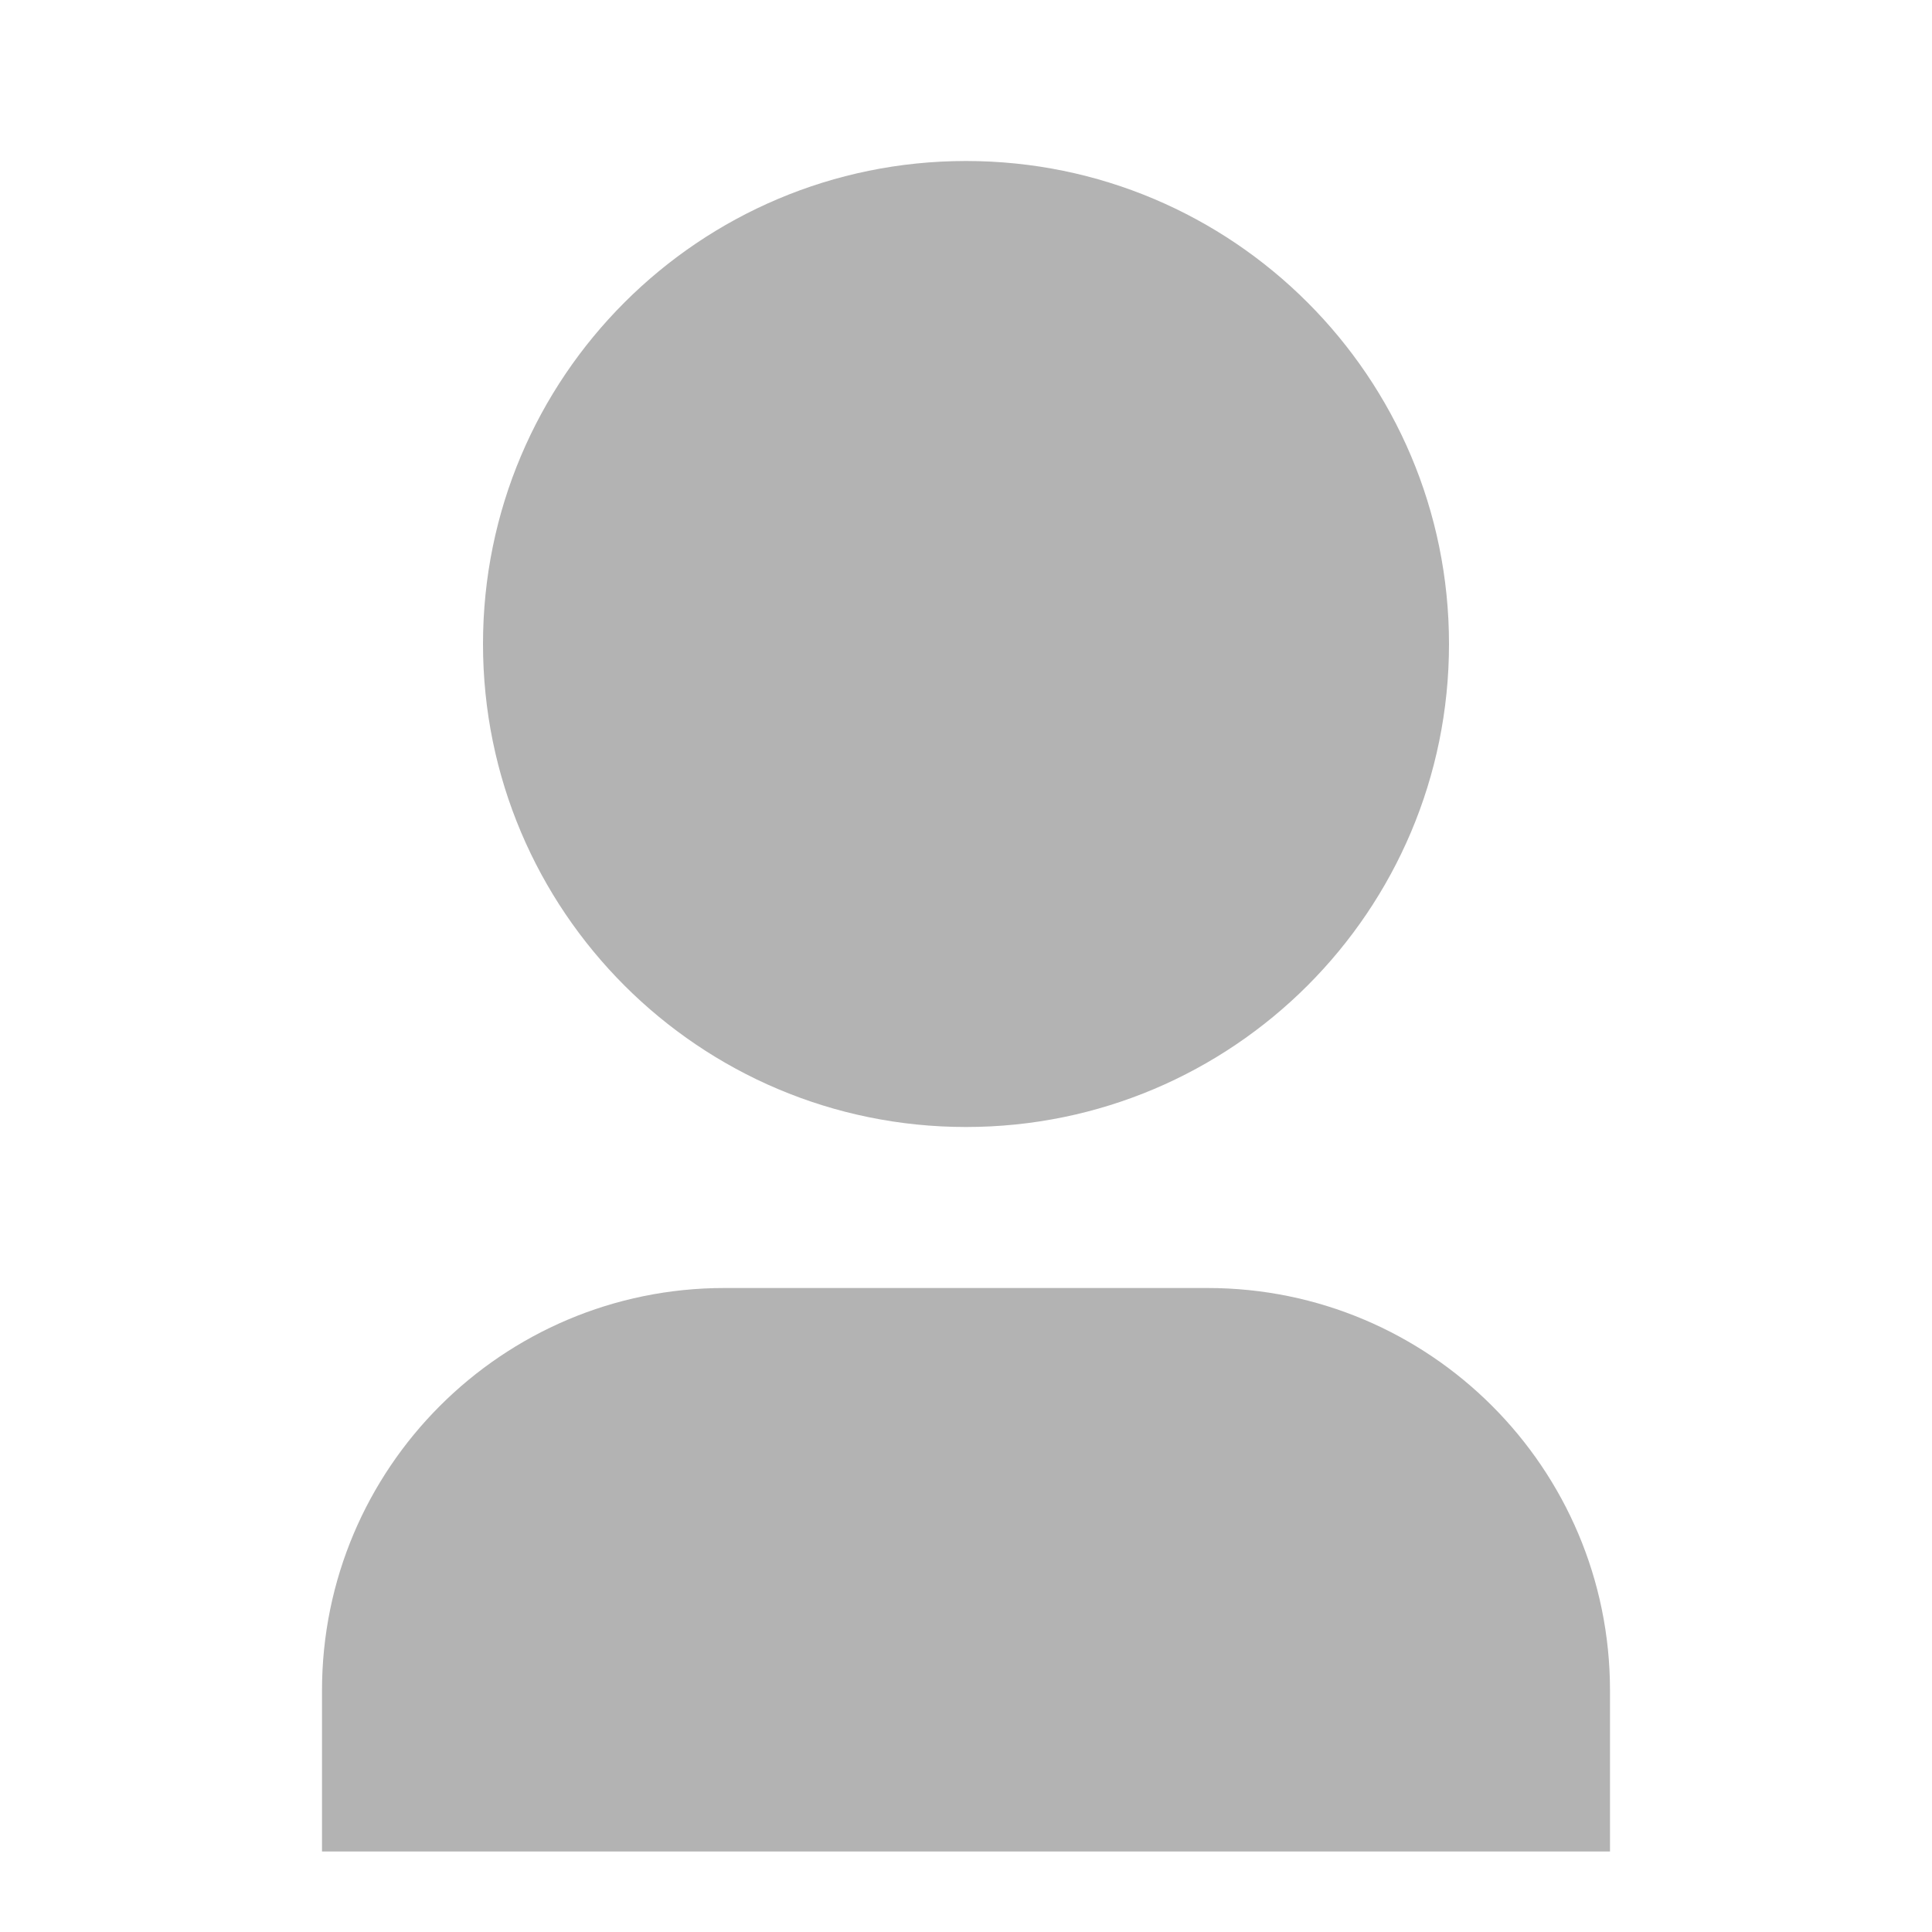 <svg xmlns="http://www.w3.org/2000/svg" width="24" height="24" viewBox="0 0 24 24" fill="none">
<path d="M20 23H4V21C4 18.239 6.239 16 9 16H15C17.761 16 20 18.239 20 21V23ZM12 14C8.686 14 6 11.314 6 8C6 4.686 8.686 2 12 2C15.314 2 18 4.686 18 8C18 11.314 15.314 14 12 14Z" fill="#B3B3B3"/>
</svg>
